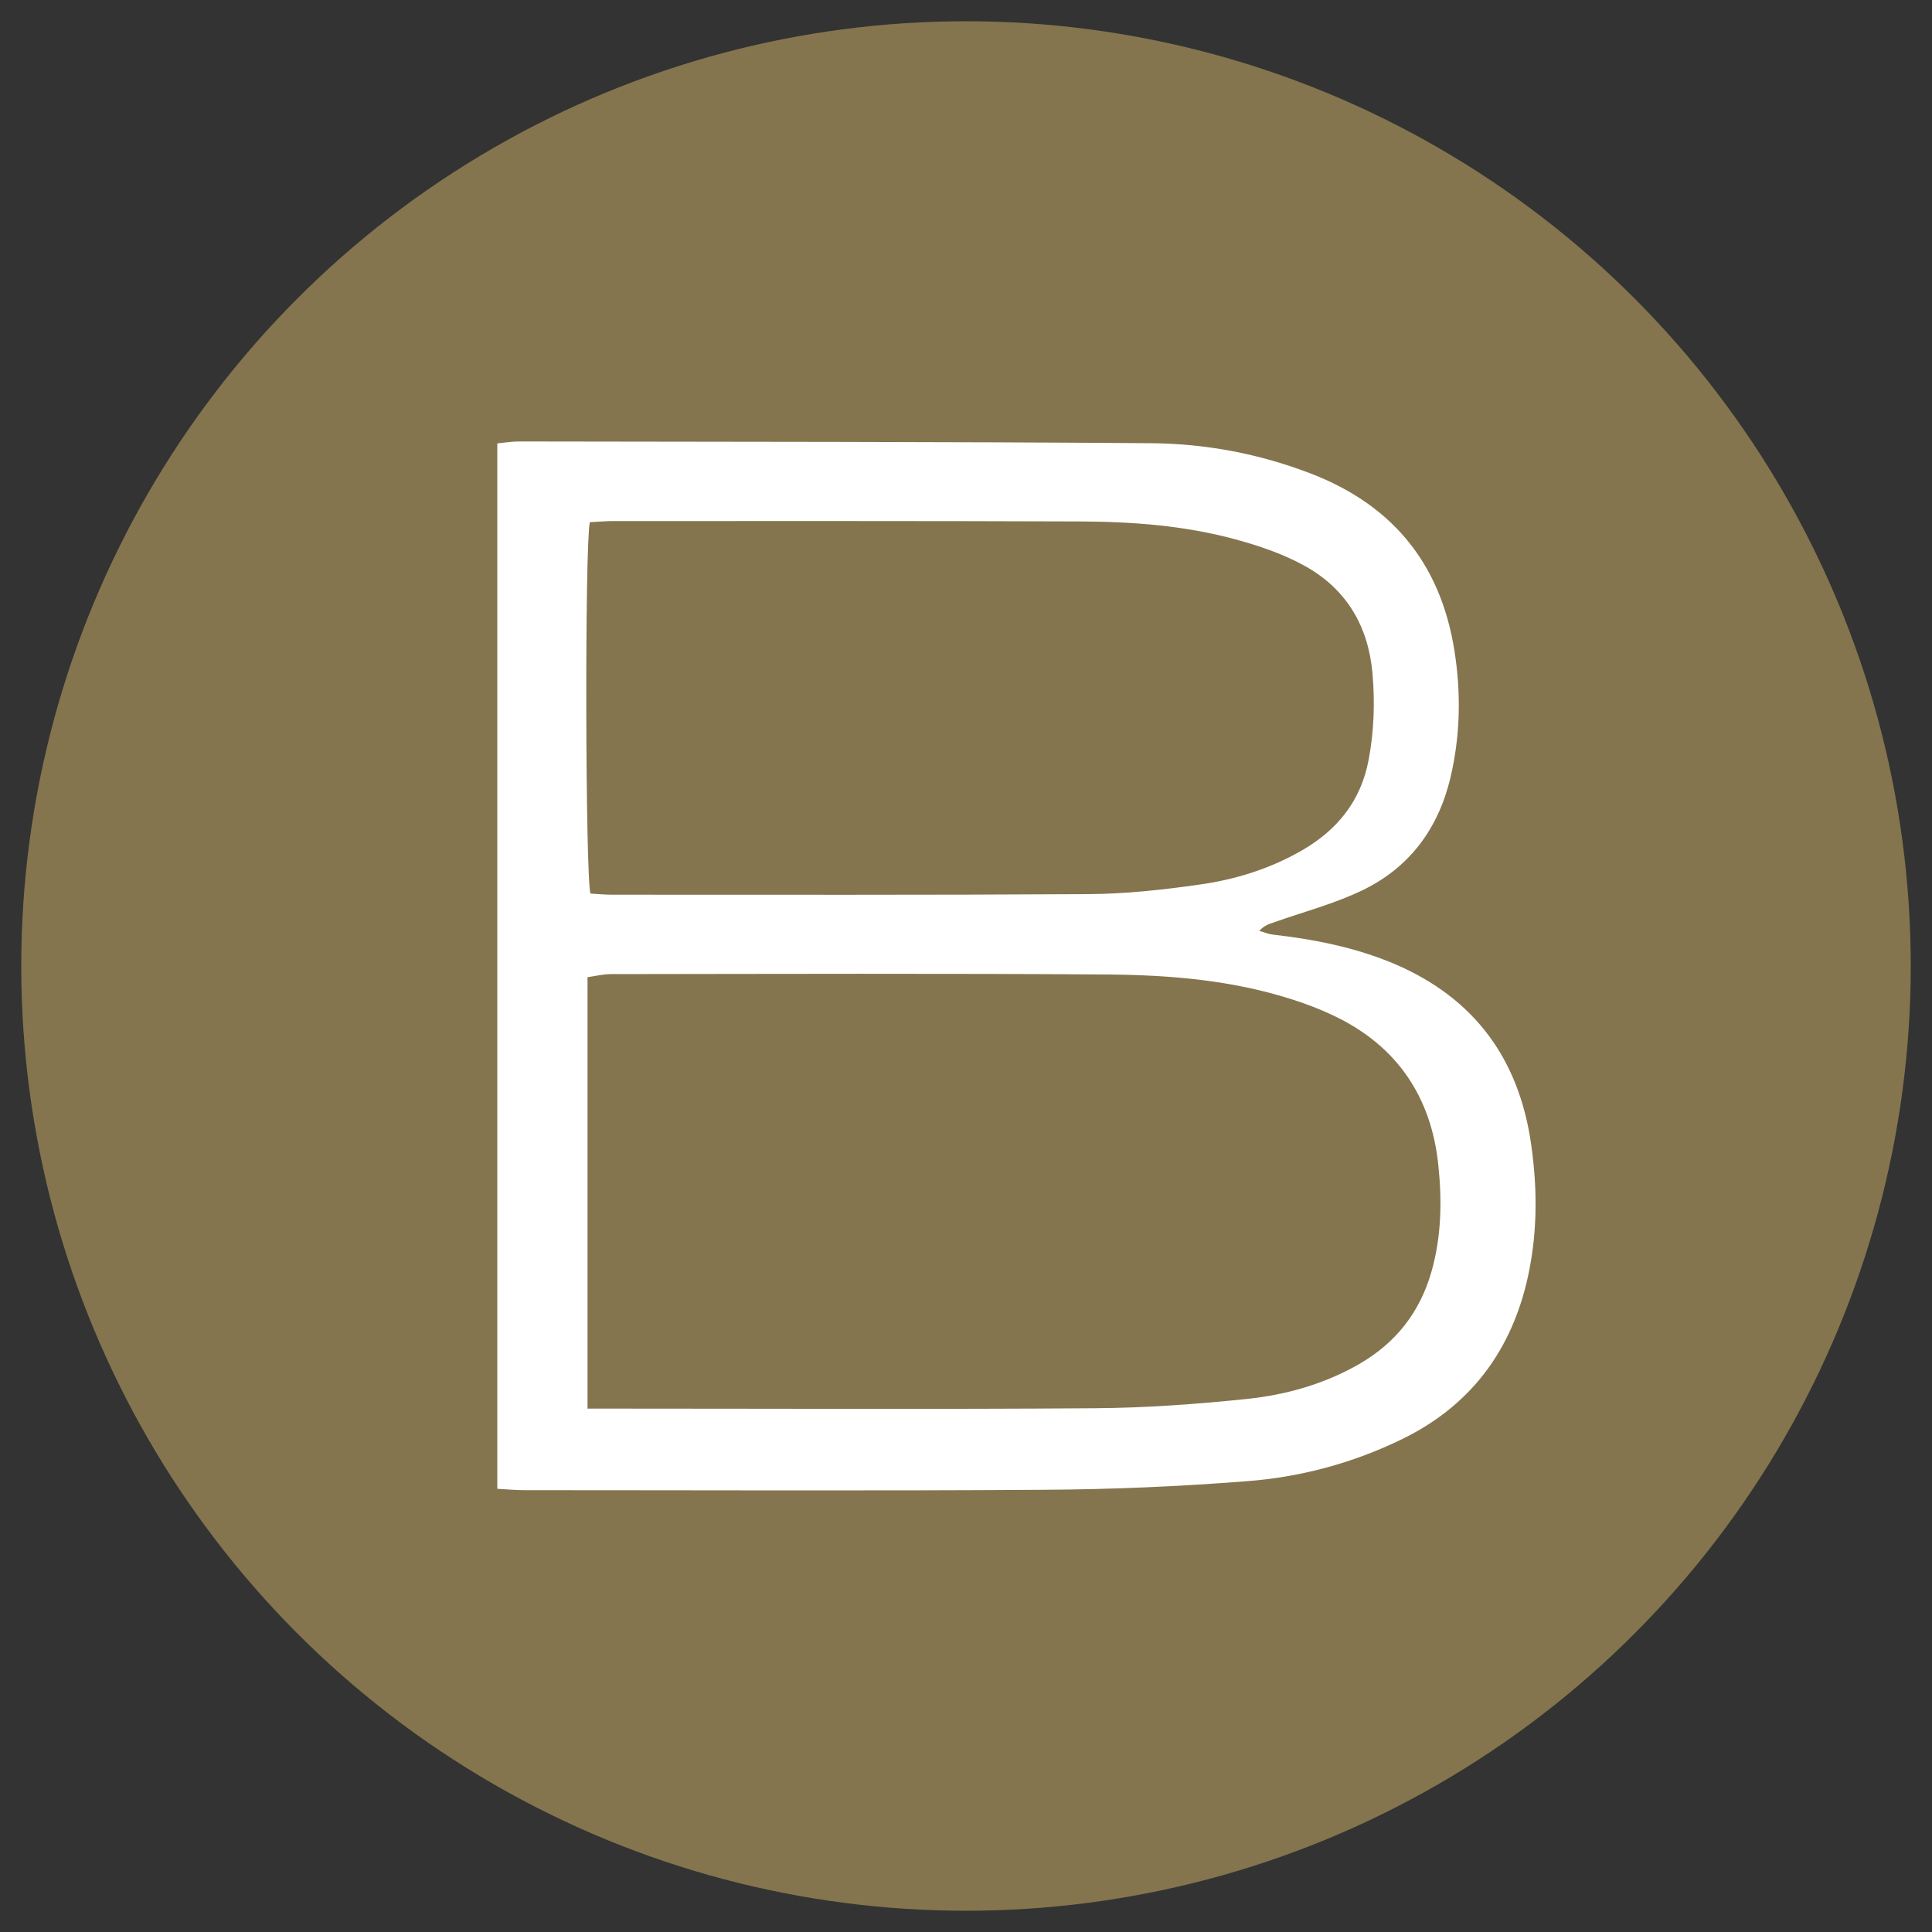 <?xml version="1.0" encoding="UTF-8"?><svg id="Layer_1" xmlns="http://www.w3.org/2000/svg" viewBox="0 0 100 100"><rect x="0" y="0" width="100" height="100" fill="#333333" stroke="none"/><defs><style>.cls-1{fill:#84754e;}.cls-2{fill:#fff;}</style></defs><circle class="cls-1" cx="50" cy="50" r="48.9"/><path class="cls-2" d="M25.73,22.95c.43-.04.77-.1,1.1-.1,10.91.02,21.83.01,32.74.09,2.82.02,5.59.54,8.25,1.56,4.46,1.71,6.92,4.94,7.53,9.65.27,2.05.2,4.07-.27,6.08-.62,2.63-2.1,4.65-4.52,5.83-1.48.72-3.1,1.14-4.65,1.69-.24.08-.48.16-.73.43.22.06.44.16.67.19,2.19.25,4.33.67,6.37,1.54,4.11,1.77,6.4,4.91,7.03,9.31.35,2.43.33,4.84-.25,7.23-.9,3.65-3,6.36-6.41,8.03-2.56,1.25-5.28,1.98-8.1,2.19-3.45.27-6.93.42-10.39.44-8.98.06-17.97.02-26.95.02-.45,0-.9-.04-1.41-.07V22.95ZM30.42,72.91c.62,0,1.07,0,1.53,0,8.25,0,16.5.04,24.75-.02,2.61-.02,5.23-.21,7.83-.48,2.03-.21,4.01-.77,5.81-1.8,1.89-1.09,3.14-2.66,3.75-4.78.52-1.82.55-3.67.36-5.5-.36-3.56-2.15-6.21-5.42-7.76-.69-.33-1.42-.61-2.15-.84-3.08-.99-6.27-1.26-9.47-1.29-8.6-.06-17.19-.03-25.79-.02-.4,0-.8.1-1.21.16v22.35ZM30.53,27.02c-.27,1.28-.23,18.26.03,19.23.35.02.73.06,1.1.06,8.22,0,16.43.02,24.65-.03,1.92-.01,3.85-.22,5.75-.49,1.87-.26,3.68-.82,5.34-1.78,1.83-1.06,3.04-2.56,3.44-4.68.28-1.49.33-2.97.2-4.48-.22-2.45-1.35-4.35-3.47-5.54-1.13-.63-2.39-1.06-3.65-1.4-2.62-.71-5.32-.91-8.02-.92-8.06-.03-16.12-.02-24.19-.02-.38,0-.76.04-1.19.06Z"/></svg>